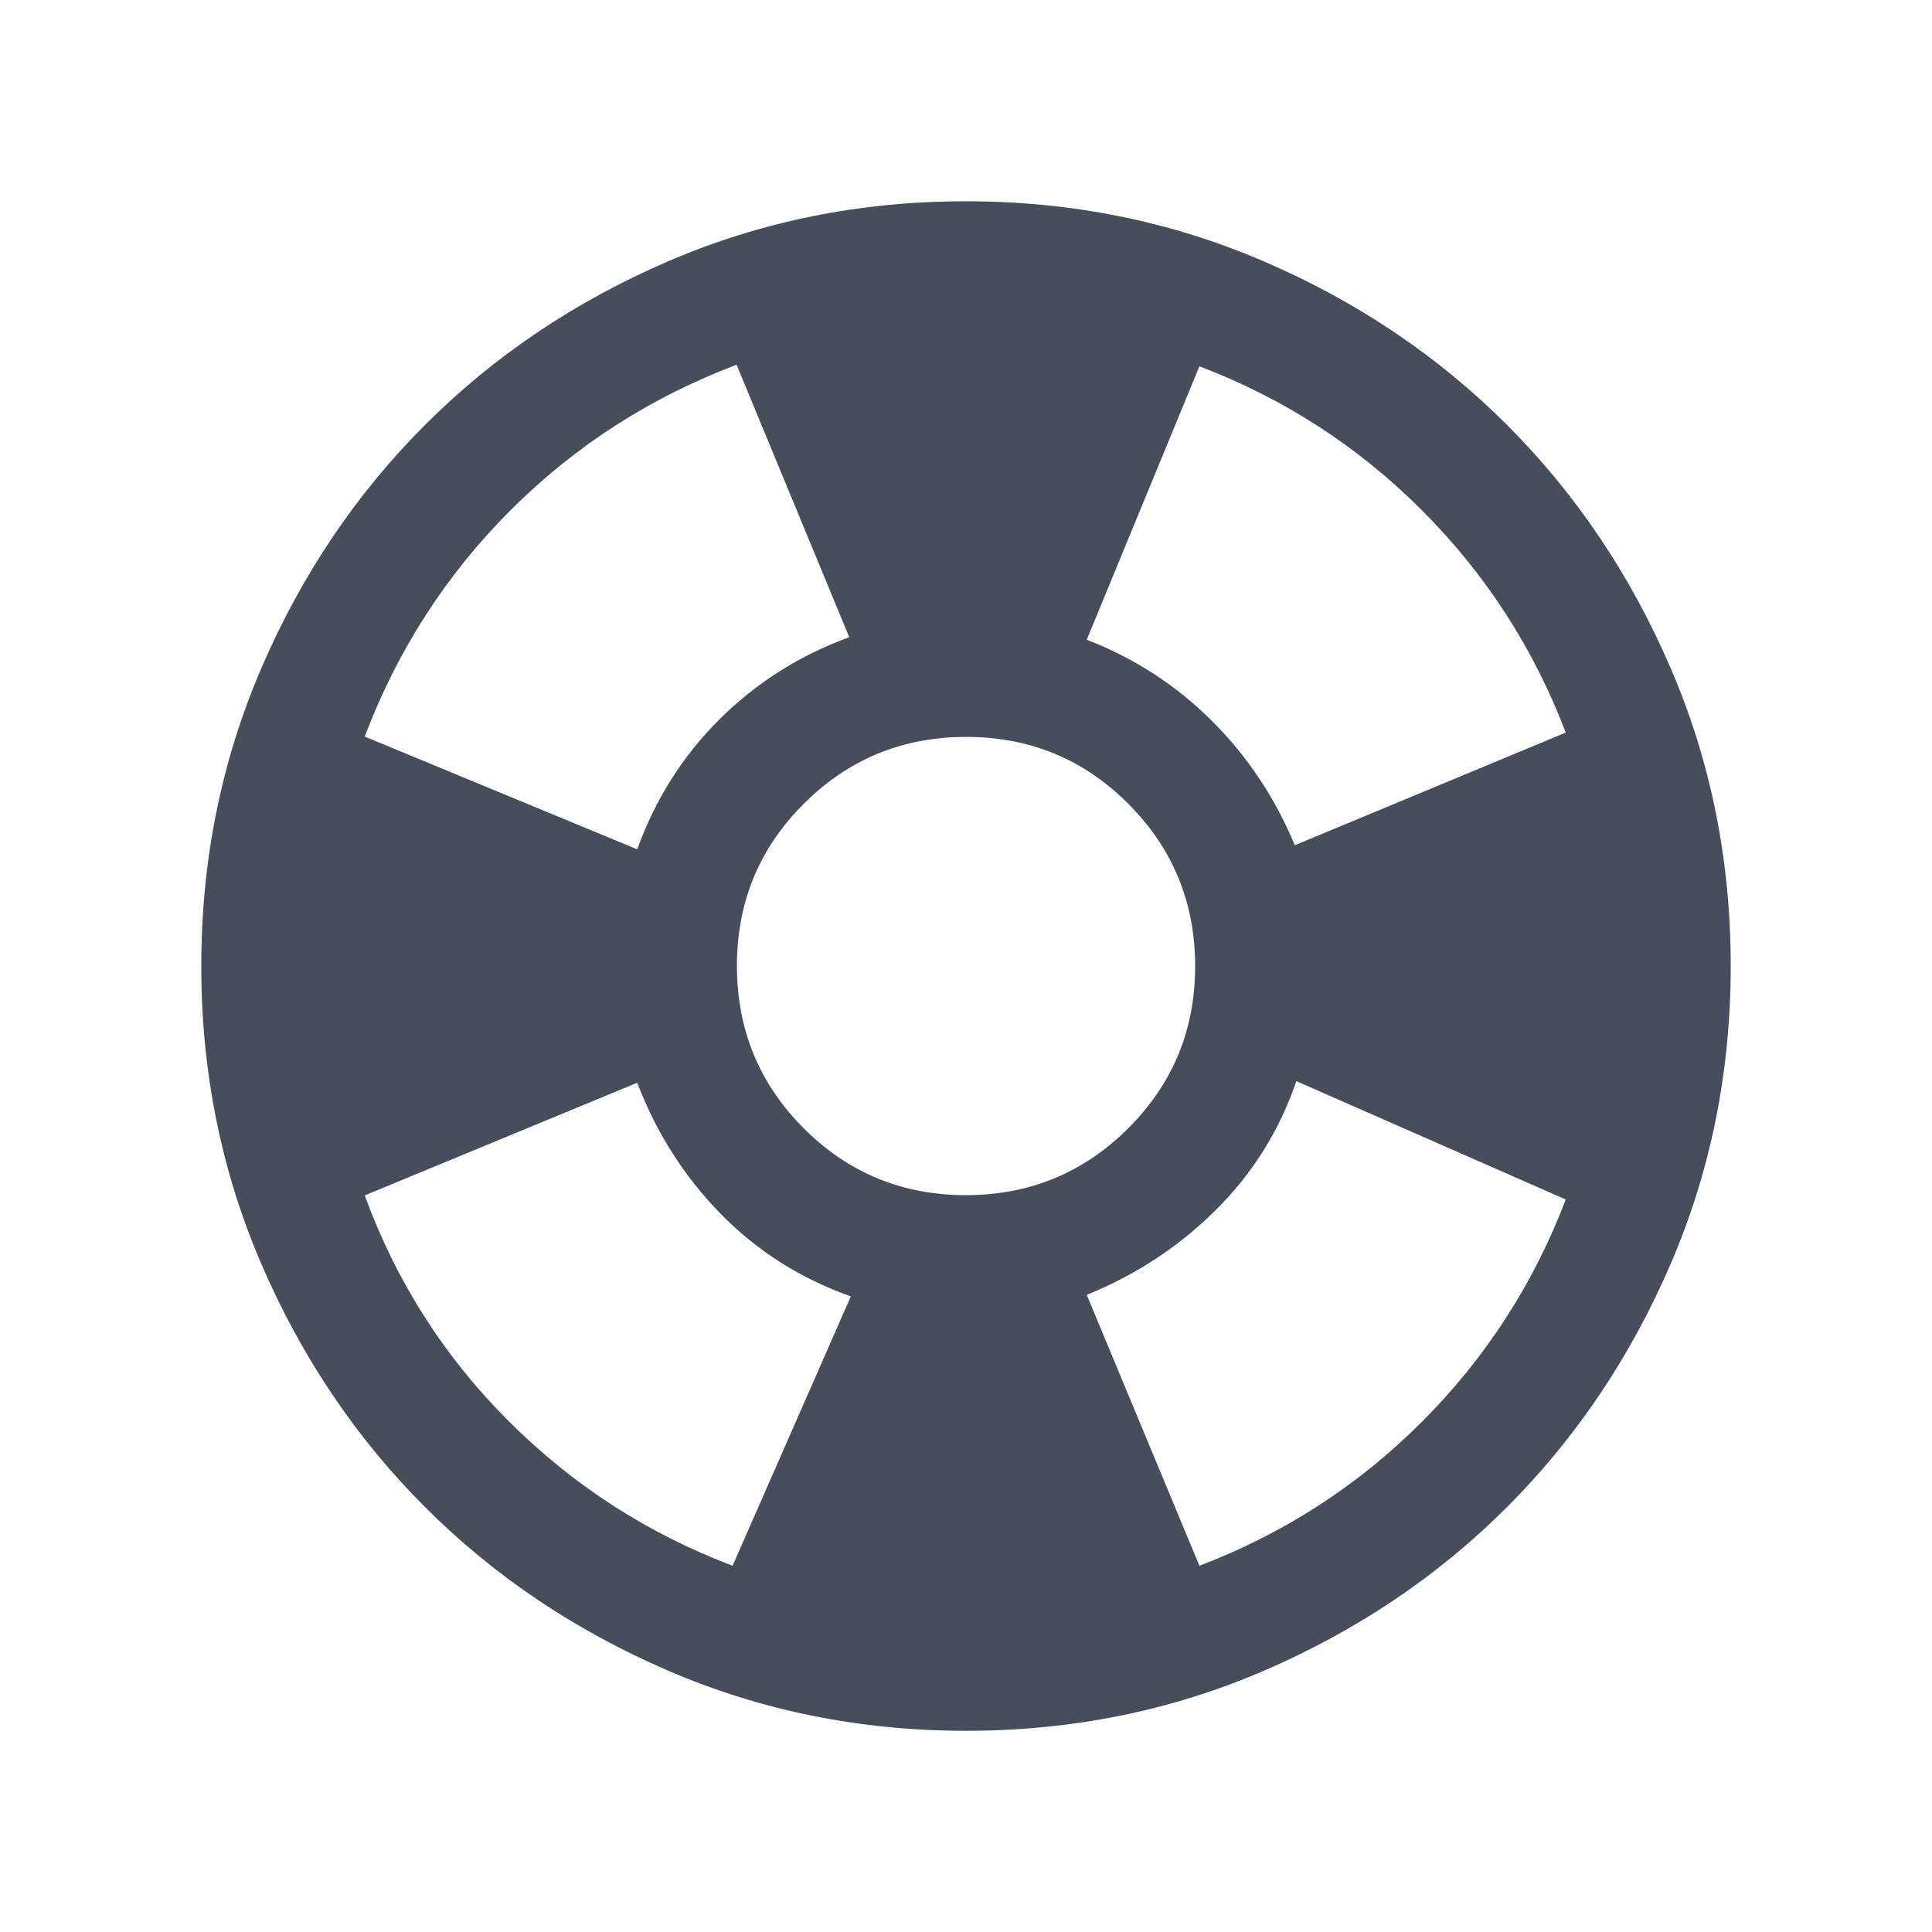 <svg width="28" height="28" viewBox="0 0 28 28" fill="none" xmlns="http://www.w3.org/2000/svg">
    <path d="M14.002 25.084C12.469 25.084 11.028 24.793 9.679 24.211C8.331 23.629 7.157 22.84 6.16 21.842C5.162 20.845 4.372 19.672 3.79 18.324C3.208 16.976 2.917 15.535 2.917 14.002C2.917 12.469 3.208 11.028 3.789 9.68C4.371 8.331 5.161 7.157 6.158 6.16C7.155 5.162 8.328 4.372 9.676 3.79C11.025 3.208 12.465 2.917 13.998 2.917C15.531 2.917 16.972 3.208 18.321 3.79C19.67 4.371 20.843 5.161 21.841 6.158C22.838 7.156 23.628 8.328 24.21 9.677C24.792 11.025 25.083 12.465 25.083 13.998C25.083 15.531 24.793 16.972 24.211 18.321C23.629 19.67 22.839 20.843 21.842 21.841C20.845 22.839 19.672 23.628 18.324 24.211C16.976 24.793 15.535 25.084 14.002 25.084ZM10.617 22.692L12.331 18.788C11.603 18.531 10.974 18.132 10.445 17.592C9.916 17.052 9.513 16.419 9.235 15.692L5.286 17.325C5.741 18.57 6.435 19.659 7.368 20.592C8.301 21.525 9.384 22.225 10.617 22.692ZM9.235 12.309C9.498 11.582 9.896 10.953 10.429 10.423C10.963 9.893 11.589 9.497 12.308 9.235L10.675 5.286C9.423 5.76 8.33 6.464 7.397 7.397C6.464 8.331 5.76 9.423 5.286 10.675L9.235 12.309ZM13.997 17.321C14.919 17.321 15.703 16.998 16.35 16.353C16.997 15.708 17.321 14.925 17.321 14.003C17.321 13.081 16.998 12.297 16.353 11.65C15.708 11.003 14.924 10.68 14.003 10.68C13.081 10.68 12.297 11.002 11.65 11.648C11.003 12.293 10.68 13.076 10.68 13.998C10.68 14.919 11.002 15.704 11.647 16.351C12.292 16.997 13.076 17.321 13.997 17.321ZM17.383 22.692C18.608 22.225 19.683 21.53 20.606 20.607C21.53 19.683 22.225 18.609 22.692 17.384L18.788 15.669C18.541 16.389 18.15 17.013 17.614 17.543C17.079 18.072 16.457 18.48 15.75 18.766L17.383 22.692ZM18.765 12.25L22.692 10.617C22.225 9.392 21.53 8.318 20.606 7.394C19.683 6.47 18.608 5.775 17.383 5.309L15.75 9.271C16.442 9.54 17.047 9.932 17.563 10.447C18.079 10.961 18.48 11.562 18.765 12.25Z" fill="#484D5B"/>
</svg>
